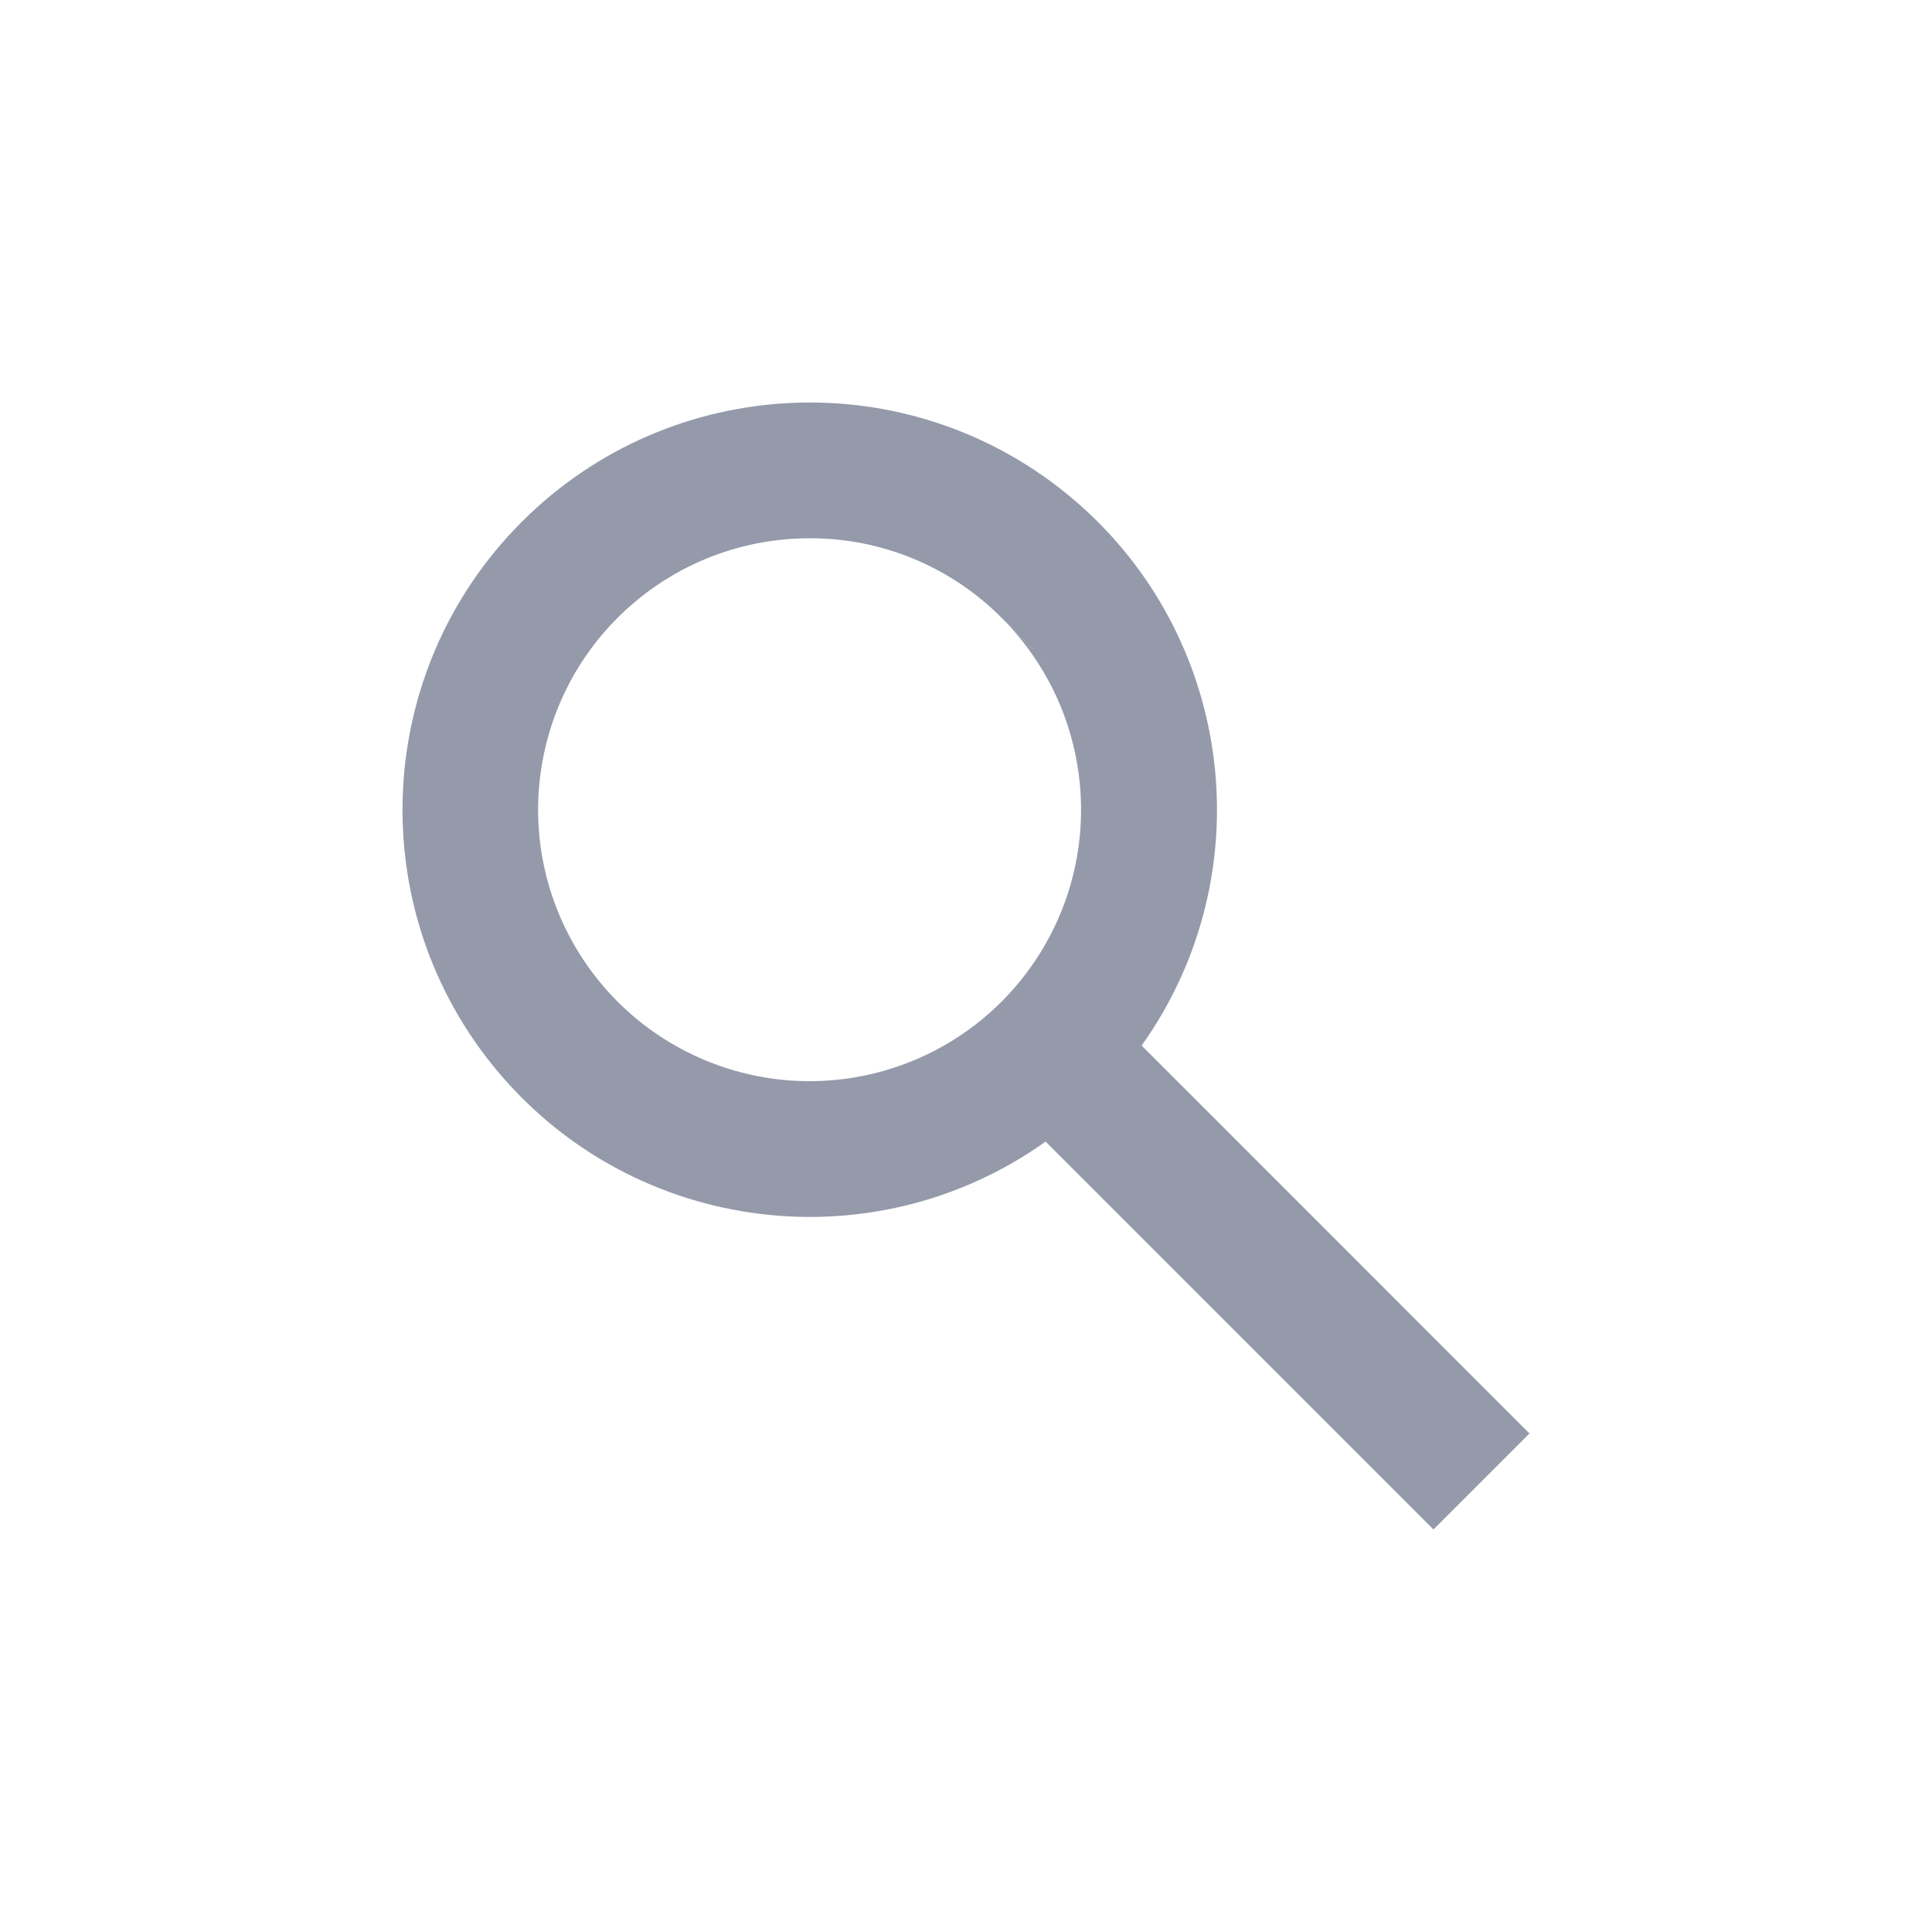 <svg width="56" height="56" viewBox="0 0 56 56" fill="none" xmlns="http://www.w3.org/2000/svg">
<path d="M41.55 44.333L30.308 33.09C25.307 36.645 18.416 35.776 14.455 31.09C10.494 26.404 10.785 19.464 15.124 15.126C19.462 10.786 26.402 10.494 31.09 14.454C35.777 18.414 36.647 25.306 33.091 30.307L44.333 41.55L41.552 44.331L41.55 44.333ZM23.468 15.602C19.738 15.601 16.52 18.219 15.762 21.871C15.004 25.524 16.915 29.206 20.338 30.689C23.761 32.172 27.754 31.048 29.901 27.998C32.048 24.948 31.758 20.809 29.206 18.088L30.396 19.268L29.055 17.931L29.031 17.907C27.559 16.426 25.556 15.596 23.468 15.602Z" fill="#949AA9"/>
</svg>

